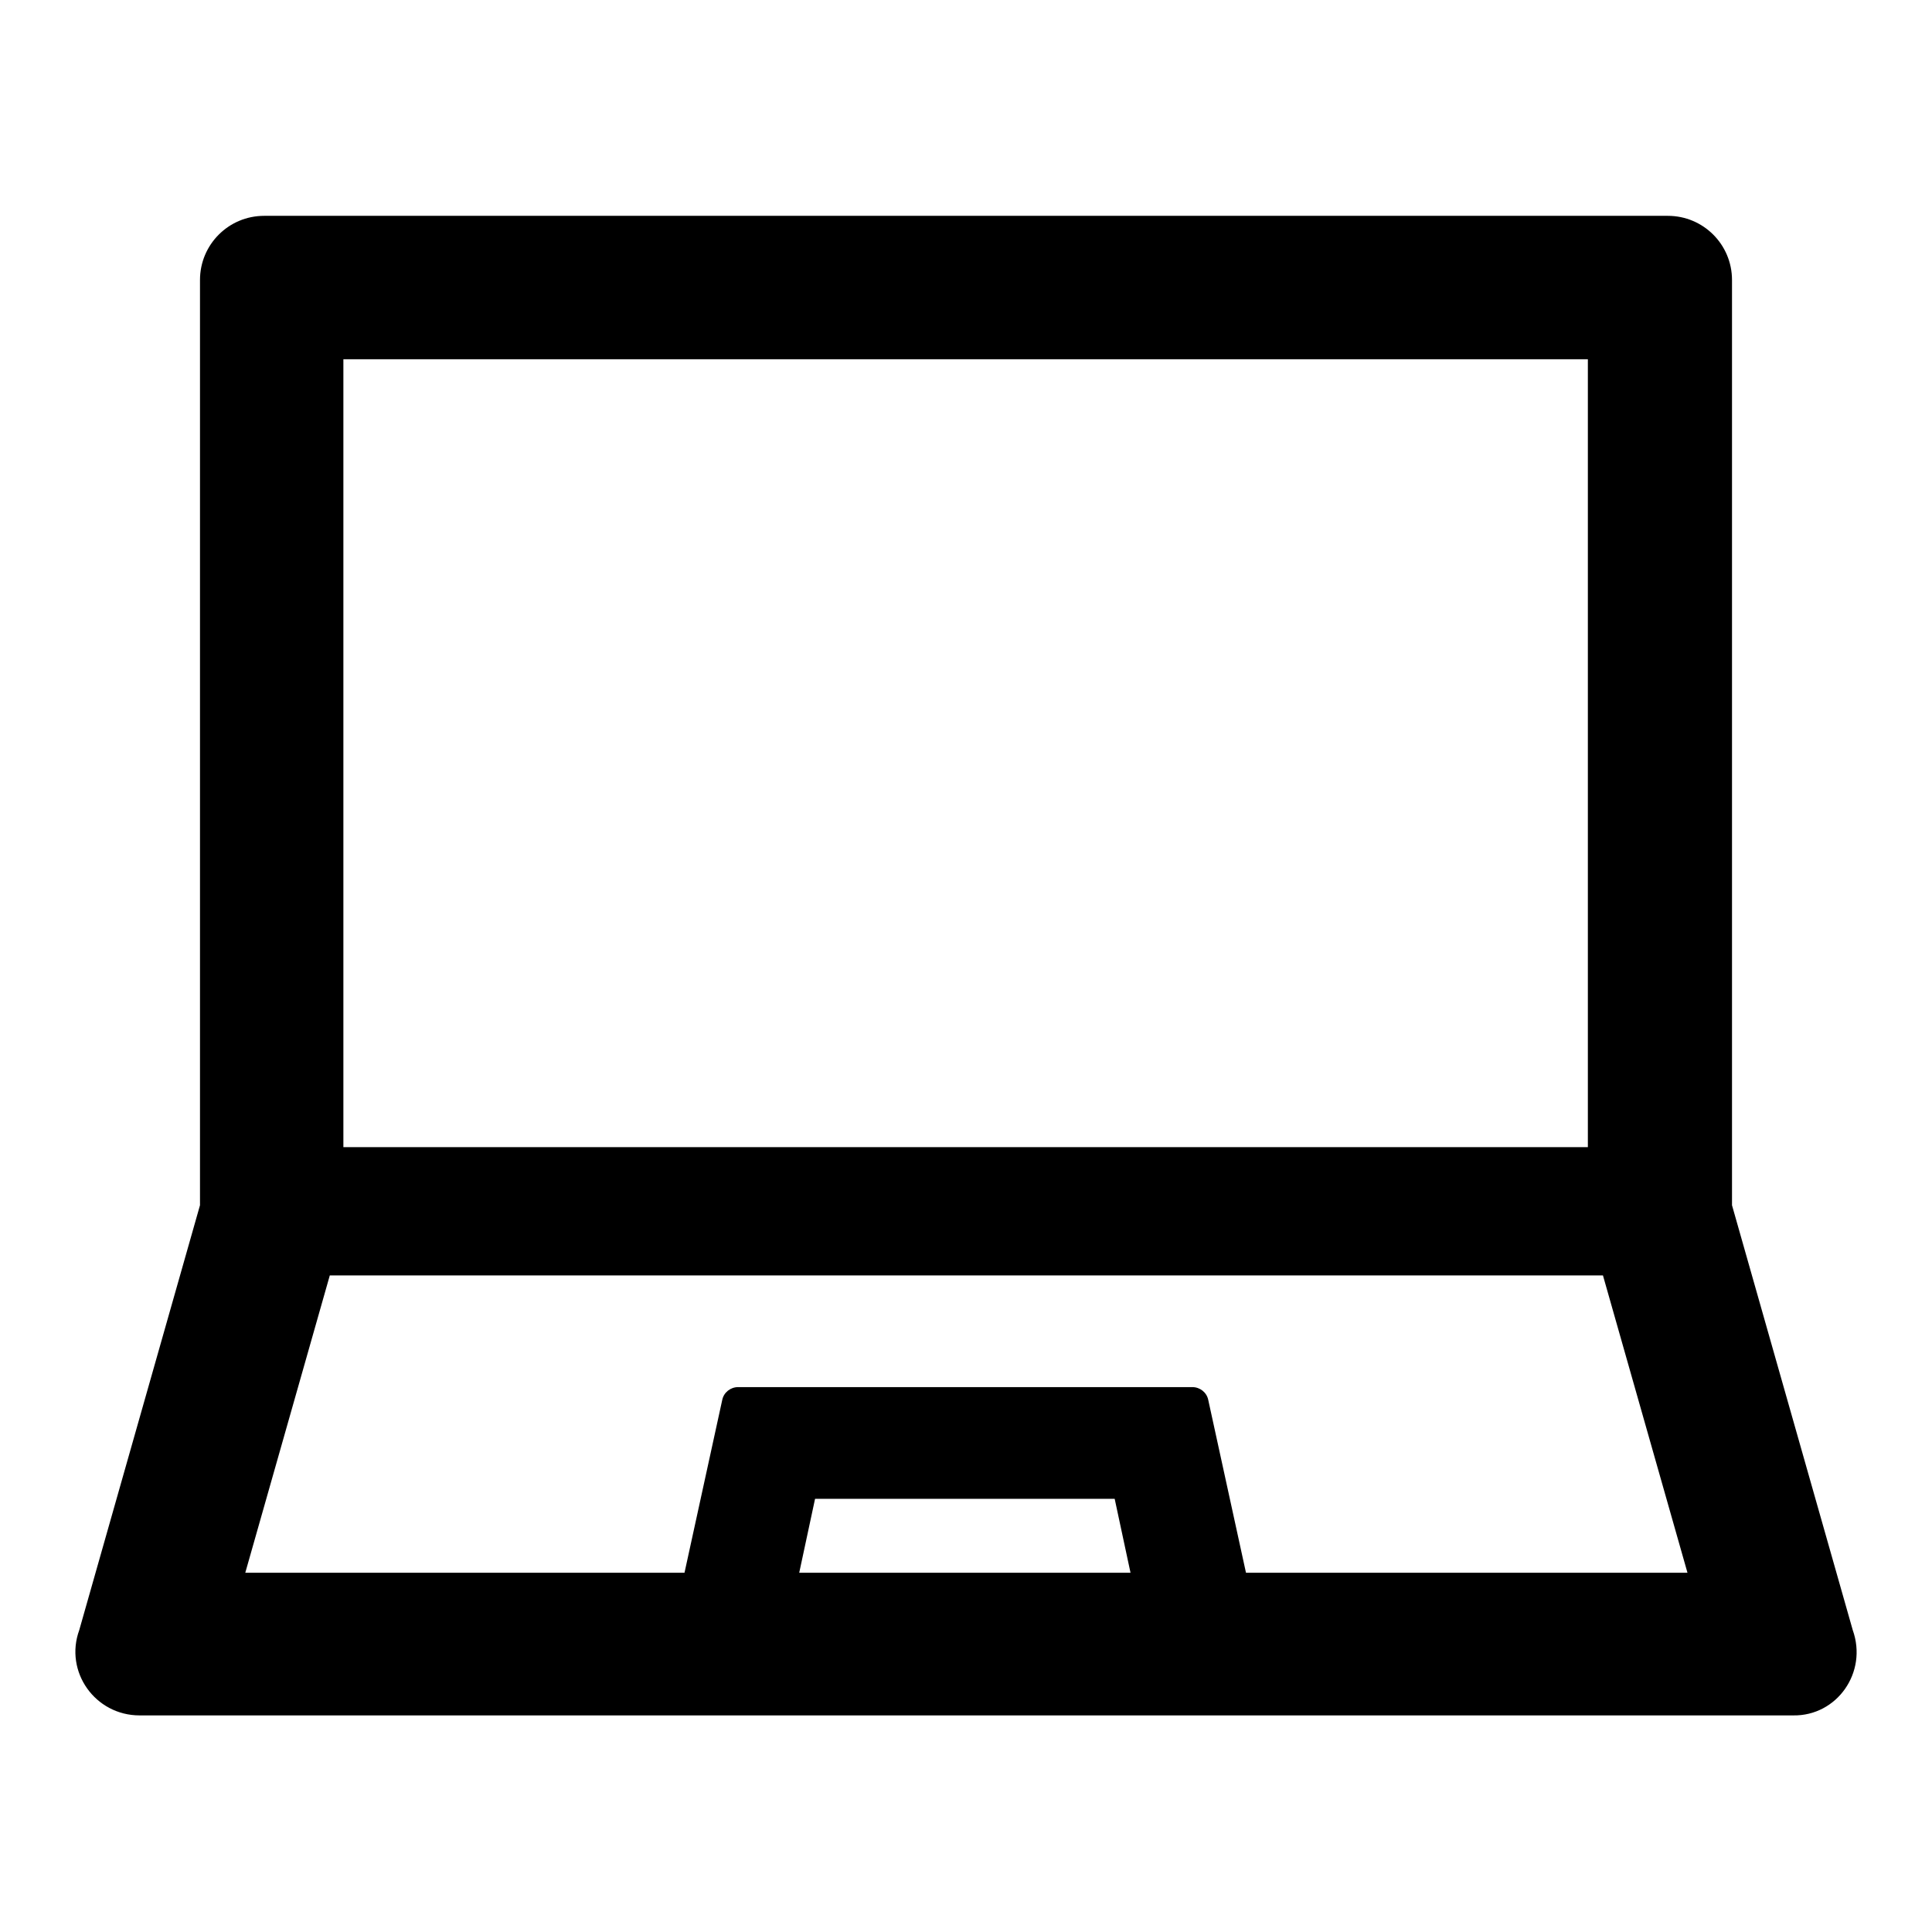 <?xml version="1.0" encoding="utf-8"?>
<!-- Svg Vector Icons : http://www.onlinewebfonts.com/icon -->
<!DOCTYPE svg PUBLIC "-//W3C//DTD SVG 1.1//EN" "http://www.w3.org/Graphics/SVG/1.1/DTD/svg11.dtd">
<svg version="1.1" xmlns="http://www.w3.org/2000/svg" xmlns:xlink="http://www.w3.org/1999/xlink" x="0px" y="0px" viewBox="0 0 256 256" enable-background="new 0 0 256 256" xml:space="preserve">
<g> <path fill="#000000" d="M245.5,216l-16-56.3V37.1c0-4.7-3.8-8.5-8.5-8.5H35c-4.7,0-8.5,3.8-8.5,8.5v122.6l-16,56.3 c-2,5.5,2.1,11.3,8,11.3h219.1C243.4,227.4,247.5,221.6,245.5,216L245.5,216z M45.5,47.6h164.9v104.4H45.5V47.6z M105.9,208.4 l2.1-9.8h39.7l2.1,9.8H105.9z M165.1,208.4l-5-22.9c-0.2-1-1.1-1.7-2.1-1.7H97.8c-1,0-1.9,0.7-2.1,1.7l-5,22.9H32.5L43.7,169h168.7 l11.2,39.4H165.1z"/></g>
</svg>